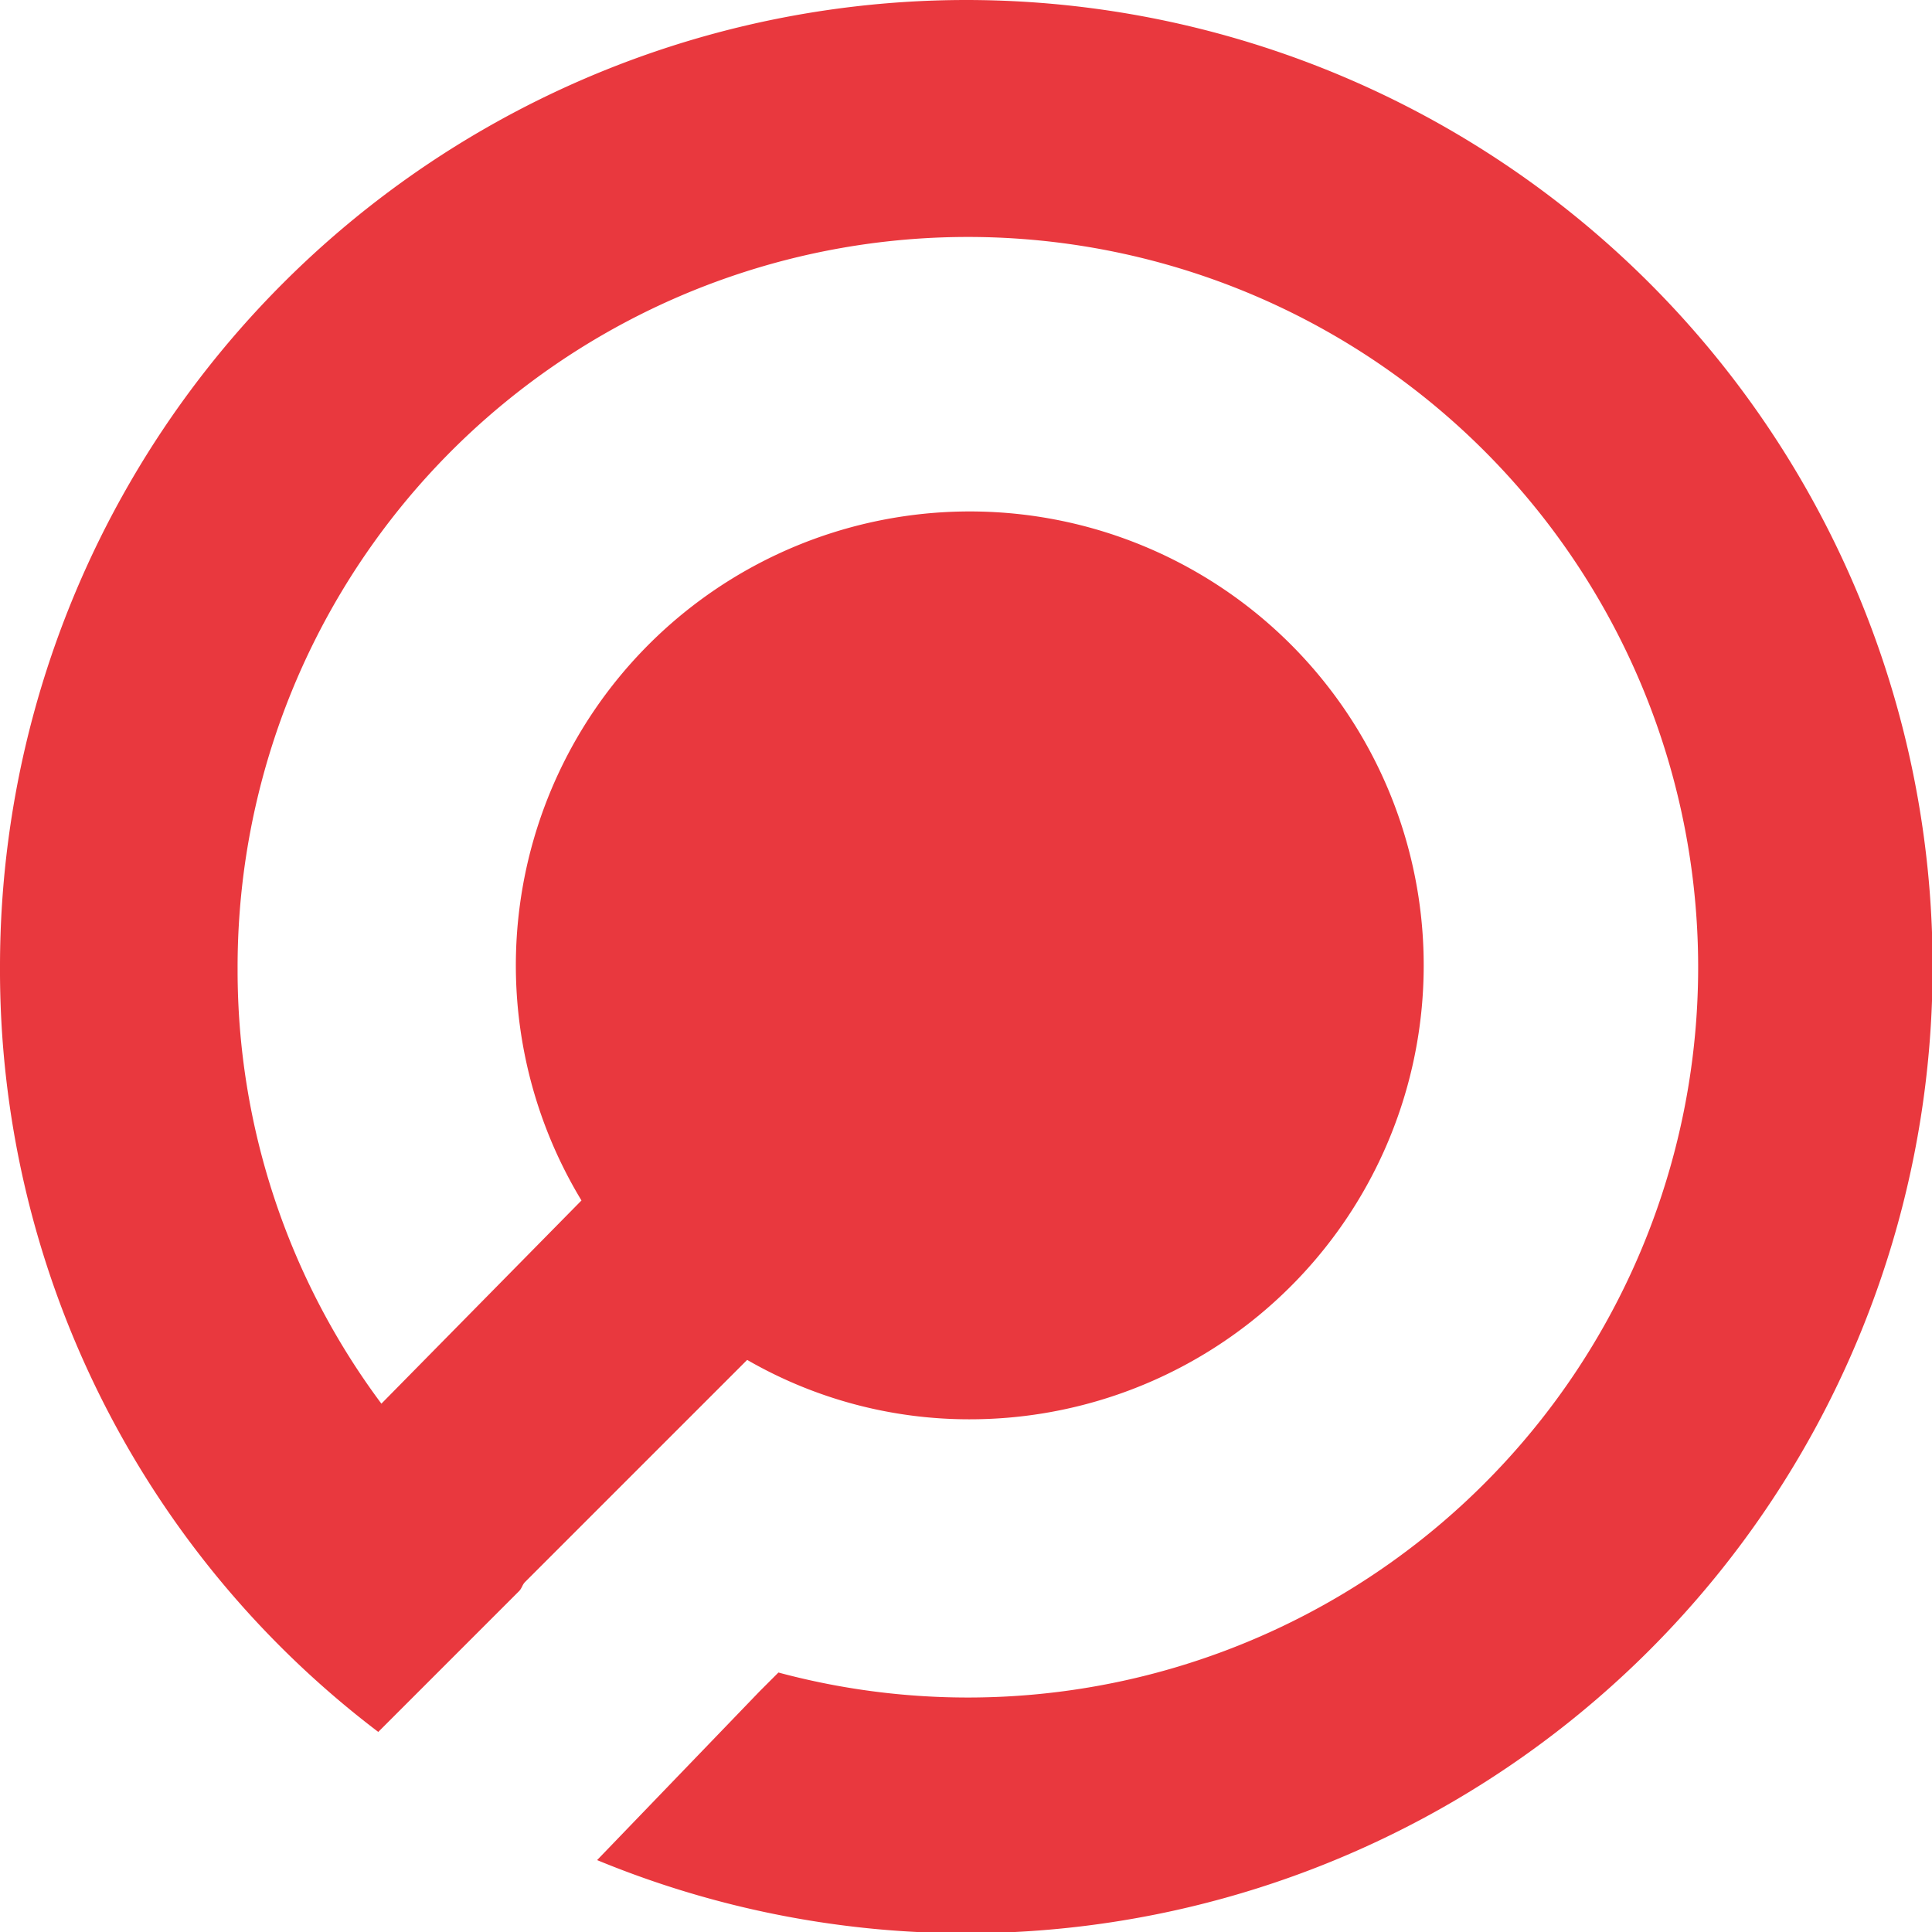 <svg id="Layer_1" data-name="Layer 1" xmlns="http://www.w3.org/2000/svg" viewBox="0 0 61.8 61.8"><defs><style>.cls-1{fill:#231f20;}.cls-2{fill:#e9383e;}</style></defs><title>logo</title><path class="cls-2" d="M54.7,23.9A30.92,30.92,0,0,0,23.8,54.8,30.6,30.6,0,0,0,35.9,79.3l4.5-4.5c0.1-.1.1-0.2,0.2-0.3l0.7-.7,6.4-6.4a14.21,14.21,0,0,0,7.1,1.9,14.52,14.52,0,1,0-12.4-7L36,68.8a23.19,23.19,0,0,1-4.6-13.9A23.36,23.36,0,1,1,48.7,77.4l-0.6.6-5.2,5.4A30.92,30.92,0,1,0,54.7,23.9Z" transform="translate(-23.8 -23.9)"/></svg>